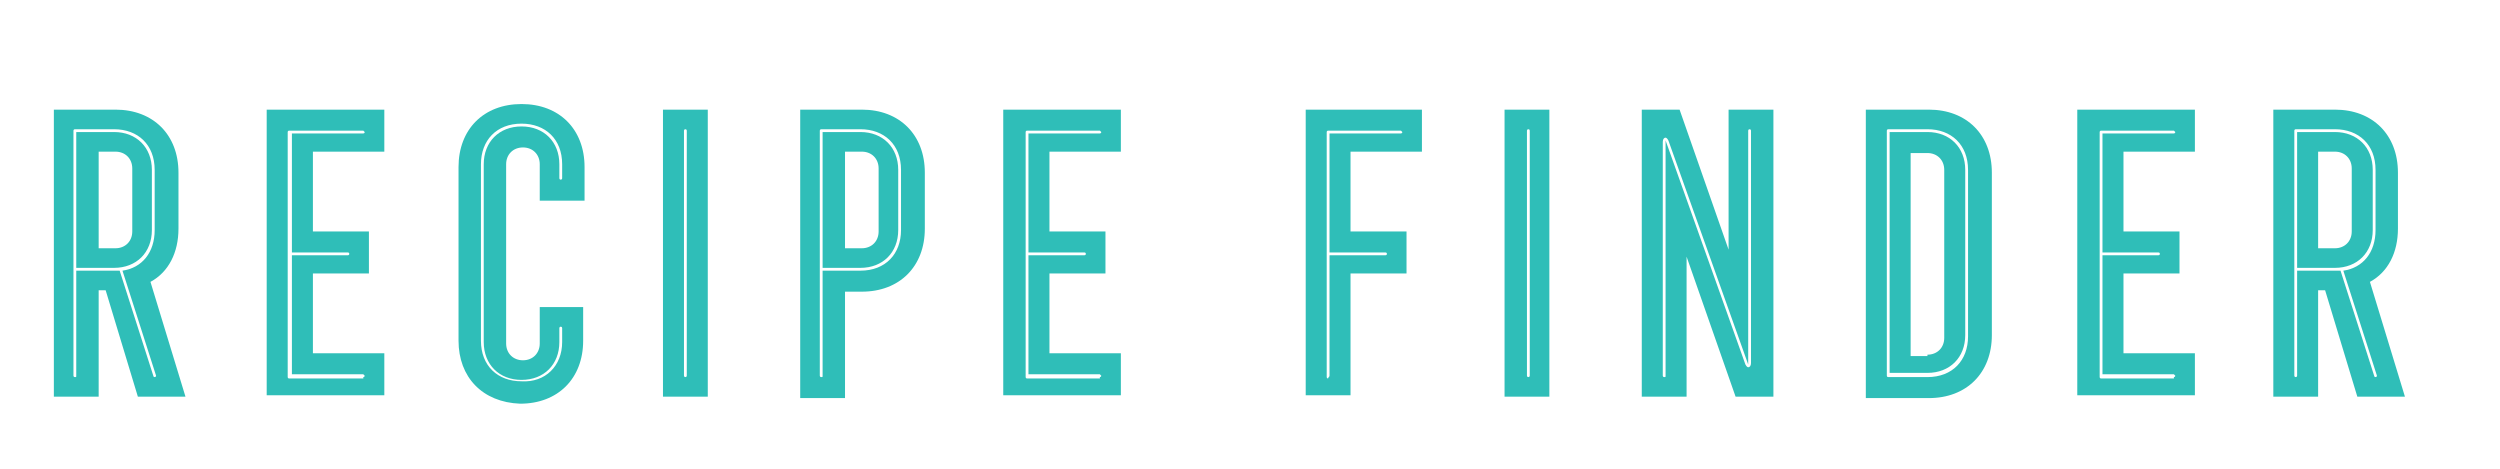 <?xml version="1.0" encoding="UTF-8" standalone="no"?><!DOCTYPE svg PUBLIC "-//W3C//DTD SVG 1.1//EN" "http://www.w3.org/Graphics/SVG/1.1/DTD/svg11.dtd"><svg width="217.7px" height="40.8px" viewBox="0 0 218 41" version="1.1" xmlns="http://www.w3.org/2000/svg" xmlns:xlink="http://www.w3.org/1999/xlink" xml:space="preserve" xmlns:serif="http://www.serif.com/" style="fill-rule:evenodd;clip-rule:evenodd;stroke-linejoin:round;stroke-miterlimit:2;"><g><g><path d="M4.206,9.594l5.514,-0c3.309,-0 5.514,2.205 5.514,5.514l0,4.901c0,2.083 -0.858,3.799 -2.451,4.657l3.064,10.048l-4.166,-0l-2.819,-9.313l-0.612,-0l-0,9.313l-3.921,-0l-0,-25.12l-0.123,-0Zm2.083,23.282l0,-9.191l3.799,0l2.941,9.191c-0,0.122 0.122,0.122 0.122,0.122c0.123,0 0.123,-0.122 0.123,-0.122l-2.941,-9.191c1.715,-0.245 2.818,-1.593 2.818,-3.553l0,-5.269c0,-2.206 -1.47,-3.554 -3.553,-3.554l-3.431,0c-0.123,0 -0.123,0.123 -0.123,0.123l0,21.444c0,0.122 0.123,0.122 0.123,0.122c0.122,0 0.122,0 0.122,-0.122Zm0,-21.322l3.309,0c1.96,0 3.308,1.348 3.308,3.309l0,5.269c0,1.96 -1.348,3.308 -3.308,3.308l-3.309,0l0,-11.886Zm3.431,10.171c0.858,-0 1.471,-0.613 1.471,-1.471l-0,-5.514c-0,-0.857 -0.613,-1.47 -1.471,-1.47l-1.47,-0l-0,8.455l1.47,-0Z" style="fill:#2fbeb8;fill-rule:nonzero;"/><path d="M22.954,9.594l10.293,-0l-0,3.676l-6.249,-0l-0,6.984l4.901,0l-0,3.676l-4.901,0l-0,6.985l6.249,-0l-0,3.676l-10.293,0l-0,-24.997Zm8.455,23.404c0.122,0 0.122,-0.122 0.122,-0.122l-0.122,-0.123l-6.249,-0l-0,-10.415l4.901,-0c0.122,-0 0.122,-0.123 0.122,-0.123c0,-0.123 -0.122,-0.123 -0.122,-0.123l-4.901,0l-0,-10.415l6.249,-0c0.122,-0 0.122,-0.123 0.122,-0.123l-0.122,-0.122l-6.495,-0c-0.122,-0 -0.122,0.122 -0.122,0.122l-0,21.444c-0,0.123 0.122,0.123 0.122,0.123l6.495,-0l-0,-0.123Z" style="fill:#2fbeb8;fill-rule:nonzero;"/><path d="M39.741,29.812l0,-15.194c0,-3.309 2.206,-5.514 5.514,-5.514c3.309,-0 5.514,2.205 5.514,5.514l0,2.941l-3.921,-0l0,-3.186c0,-0.858 -0.612,-1.471 -1.47,-1.471c-0.858,0 -1.471,0.613 -1.471,1.471l0,15.684c0,0.858 0.613,1.471 1.471,1.471c0.858,-0 1.47,-0.613 1.47,-1.471l0,-3.186l3.799,0l-0,2.941c-0,3.309 -2.206,5.514 -5.514,5.514c-3.309,-0.122 -5.392,-2.328 -5.392,-5.514Zm9.068,0.123l-0,-1.226c-0,-0.122 -0.123,-0.122 -0.123,-0.122c-0.122,-0 -0.122,0.122 -0.122,0.122l-0,1.226c-0,1.96 -1.348,3.308 -3.309,3.308c-1.96,0 -3.308,-1.348 -3.308,-3.308l-0,-15.562c-0,-1.961 1.348,-3.309 3.308,-3.309c1.961,0 3.309,1.348 3.309,3.309l-0,1.225c-0,0.123 0.122,0.123 0.122,0.123c0.123,-0 0.123,-0.123 0.123,-0.123l-0,-1.225c-0,-2.206 -1.471,-3.554 -3.554,-3.554c-2.205,0 -3.553,1.471 -3.553,3.554l-0,15.439c-0,2.206 1.47,3.554 3.553,3.554c2.083,0.122 3.554,-1.348 3.554,-3.431Z" style="fill:#2fbeb8;fill-rule:nonzero;"/><path d="M57.631,9.594l3.921,-0l0,25.12l-3.921,-0l0,-25.12Zm2.083,23.282l0,-21.444c0,-0.123 -0.122,-0.123 -0.122,-0.123c-0.123,0 -0.123,0.123 -0.123,0.123l0,21.444c0,0.122 0.123,0.122 0.123,0.122c-0,0 0.122,0 0.122,-0.122Z" style="fill:#2fbeb8;fill-rule:nonzero;"/><path d="M69.517,9.594l5.514,-0c3.309,-0 5.514,2.205 5.514,5.514l0,4.901c0,3.309 -2.205,5.514 -5.514,5.514l-1.47,0l-0,9.313l-3.921,0l-0,-25.242l-0.123,-0Zm2.083,23.282l0,-9.191l3.309,0c2.205,0 3.553,-1.47 3.553,-3.553l0,-5.269c0,-2.206 -1.47,-3.554 -3.553,-3.554l-3.431,0c-0.123,0 -0.123,0.123 -0.123,0.123l0,21.444c0,0.122 0.123,0.122 0.123,0.122c0.122,0 0.122,0 0.122,-0.122Zm0,-21.322l3.309,0c1.96,0 3.308,1.348 3.308,3.309l0,5.269c0,1.96 -1.348,3.308 -3.308,3.308l-3.309,0l0,-11.886Zm3.431,10.171c0.858,-0 1.471,-0.613 1.471,-1.471l-0,-5.514c-0,-0.857 -0.613,-1.47 -1.471,-1.47l-1.47,-0l-0,8.455l1.47,-0Z" style="fill:#2fbeb8;fill-rule:nonzero;"/><path d="M87.407,9.594l10.293,-0l0,3.676l-6.249,-0l-0,6.984l4.901,0l0,3.676l-4.901,0l-0,6.985l6.249,-0l0,3.676l-10.293,0l0,-24.997Zm8.455,23.404c0.123,0 0.123,-0.122 0.123,-0.122l-0.123,-0.123l-6.249,-0l-0,-10.415l4.901,-0c0.123,-0 0.123,-0.123 0.123,-0.123c-0,-0.123 -0.123,-0.123 -0.123,-0.123l-4.901,0l-0,-10.415l6.249,-0c0.123,-0 0.123,-0.123 0.123,-0.123l-0.123,-0.122l-6.372,-0c-0.122,-0 -0.122,0.122 -0.122,0.122l-0,21.444c-0,0.123 0.122,0.123 0.122,0.123l6.372,-0l0,-0.123Z" style="fill:#2fbeb8;fill-rule:nonzero;"/><path d="M113.752,9.594l10.293,-0l0,3.676l-6.249,-0l-0,6.984l4.901,0l0,3.676l-4.901,0l-0,10.661l-3.921,0l-0,-24.997l-0.123,-0Zm2.206,23.282l-0,-10.538l4.901,-0c0.123,-0 0.123,-0.123 0.123,-0.123c-0,-0.123 -0.123,-0.123 -0.123,-0.123l-4.901,0l-0,-10.415l6.249,-0c0.123,-0 0.123,-0.123 0.123,-0.123l-0.123,-0.122l-6.372,-0c-0.122,-0 -0.122,0.122 -0.122,0.122l-0,21.444c-0,0.123 0.122,0.123 0.122,0.123c0,-0.123 0.123,-0.123 0.123,-0.245Zm15.317,-23.282l3.921,-0l-0,25.12l-3.921,-0l-0,-25.12Zm2.205,23.282l0,-21.444c0,-0.123 -0.122,-0.123 -0.122,-0.123c-0.123,0 -0.123,0.123 -0.123,0.123l0,21.444c0,0.122 0.123,0.122 0.123,0.122c-0,0 0.122,0 0.122,-0.122Z" style="fill:#2fbeb8;fill-rule:nonzero;"/><path d="M143.283,9.594l3.309,-0l4.288,12.253l0,-12.253l3.922,-0l-0,25.12l-3.309,-0l-4.289,-12.254l0,12.254l-3.921,-0l0,-25.12Zm2.083,23.282l0,-20.586l6.985,19.605c0.122,0.245 0.245,0.245 0.245,0.245c0.122,0 0.245,-0.122 0.245,-0.367l-0,-20.341c-0,-0.123 -0.123,-0.123 -0.123,-0.123c-0.122,0 -0.122,0.123 -0.122,0.123l-0,20.463l-6.985,-19.605c-0.122,-0.245 -0.245,-0.245 -0.245,-0.245c-0.122,-0 -0.245,0.122 -0.245,0.367l0,20.464c0,0.122 0.123,0.122 0.123,0.122c0.122,0 0.122,0 0.122,-0.122Z" style="fill:#2fbeb8;fill-rule:nonzero;"/><path d="M162.889,9.594l5.514,-0c3.308,-0 5.514,2.205 5.514,5.514l0,14.214c0,3.308 -2.206,5.514 -5.514,5.514l-5.514,0l-0,-25.242Zm5.391,23.404c2.206,0 3.554,-1.47 3.554,-3.553l-0,-14.582c-0,-2.206 -1.471,-3.554 -3.554,-3.554l-3.431,0c-0.122,0 -0.122,0.123 -0.122,0.123l-0,21.444c-0,0.122 0.122,0.122 0.122,0.122l3.431,0Zm-3.308,-21.444l3.308,0c1.961,0 3.309,1.348 3.309,3.309l-0,14.459c-0,1.961 -1.348,3.308 -3.309,3.308l-3.308,0l-0,-21.076Zm3.308,19.483c0.858,0 1.471,-0.612 1.471,-1.47l-0,-14.704c-0,-0.858 -0.613,-1.471 -1.471,-1.471l-1.47,0l-0,17.768l1.47,0l0,-0.123Z" style="fill:#2fbeb8;fill-rule:nonzero;"/><path d="M181.392,9.594l10.293,-0l-0,3.676l-6.25,-0l0,6.984l4.902,0l-0,3.676l-4.902,0l0,6.985l6.25,-0l-0,3.676l-10.293,0l-0,-24.997Zm8.455,23.404c0.122,0 0.122,-0.122 0.122,-0.122l-0.122,-0.123l-6.25,-0l0,-10.415l4.902,-0c0.122,-0 0.122,-0.123 0.122,-0.123c0,-0.123 -0.122,-0.123 -0.122,-0.123l-4.902,0l0,-10.415l6.25,-0c0.122,-0 0.122,-0.123 0.122,-0.123l-0.122,-0.122l-6.372,-0c-0.123,-0 -0.123,0.122 -0.123,0.122l0,21.444c0,0.123 0.123,0.123 0.123,0.123l6.372,-0l-0,-0.123Z" style="fill:#2fbeb8;fill-rule:nonzero;"/><path d="M198.424,9.594l5.514,-0c3.309,-0 5.514,2.205 5.514,5.514l0,4.901c0,2.083 -0.858,3.799 -2.451,4.657l3.064,10.048l-4.166,-0l-2.819,-9.313l-0.612,-0l-0,9.313l-3.921,-0l-0,-25.12l-0.123,-0Zm2.206,23.282l-0,-9.191l3.798,0l2.941,9.191c0,0.122 0.123,0.122 0.123,0.122c0.122,0 0.122,-0.122 0.122,-0.122l-2.941,-9.191c1.716,-0.245 2.819,-1.593 2.819,-3.553l-0,-5.269c-0,-2.206 -1.471,-3.554 -3.554,-3.554l-3.431,0c-0.122,0 -0.122,0.123 -0.122,0.123l-0,21.444c-0,0.122 0.122,0.122 0.122,0.122c0,0 0.123,0 0.123,-0.122Zm-0,-21.322l3.308,0c1.961,0 3.309,1.348 3.309,3.309l-0,5.269c-0,1.96 -1.348,3.308 -3.309,3.308l-3.308,0l-0,-11.886Zm3.308,10.171c0.858,-0 1.471,-0.613 1.471,-1.471l-0,-5.514c-0,-0.857 -0.613,-1.47 -1.471,-1.47l-1.47,-0l-0,8.455l1.47,-0Z" style="fill:#2fbeb8;fill-rule:nonzero;"/></g></g></svg>